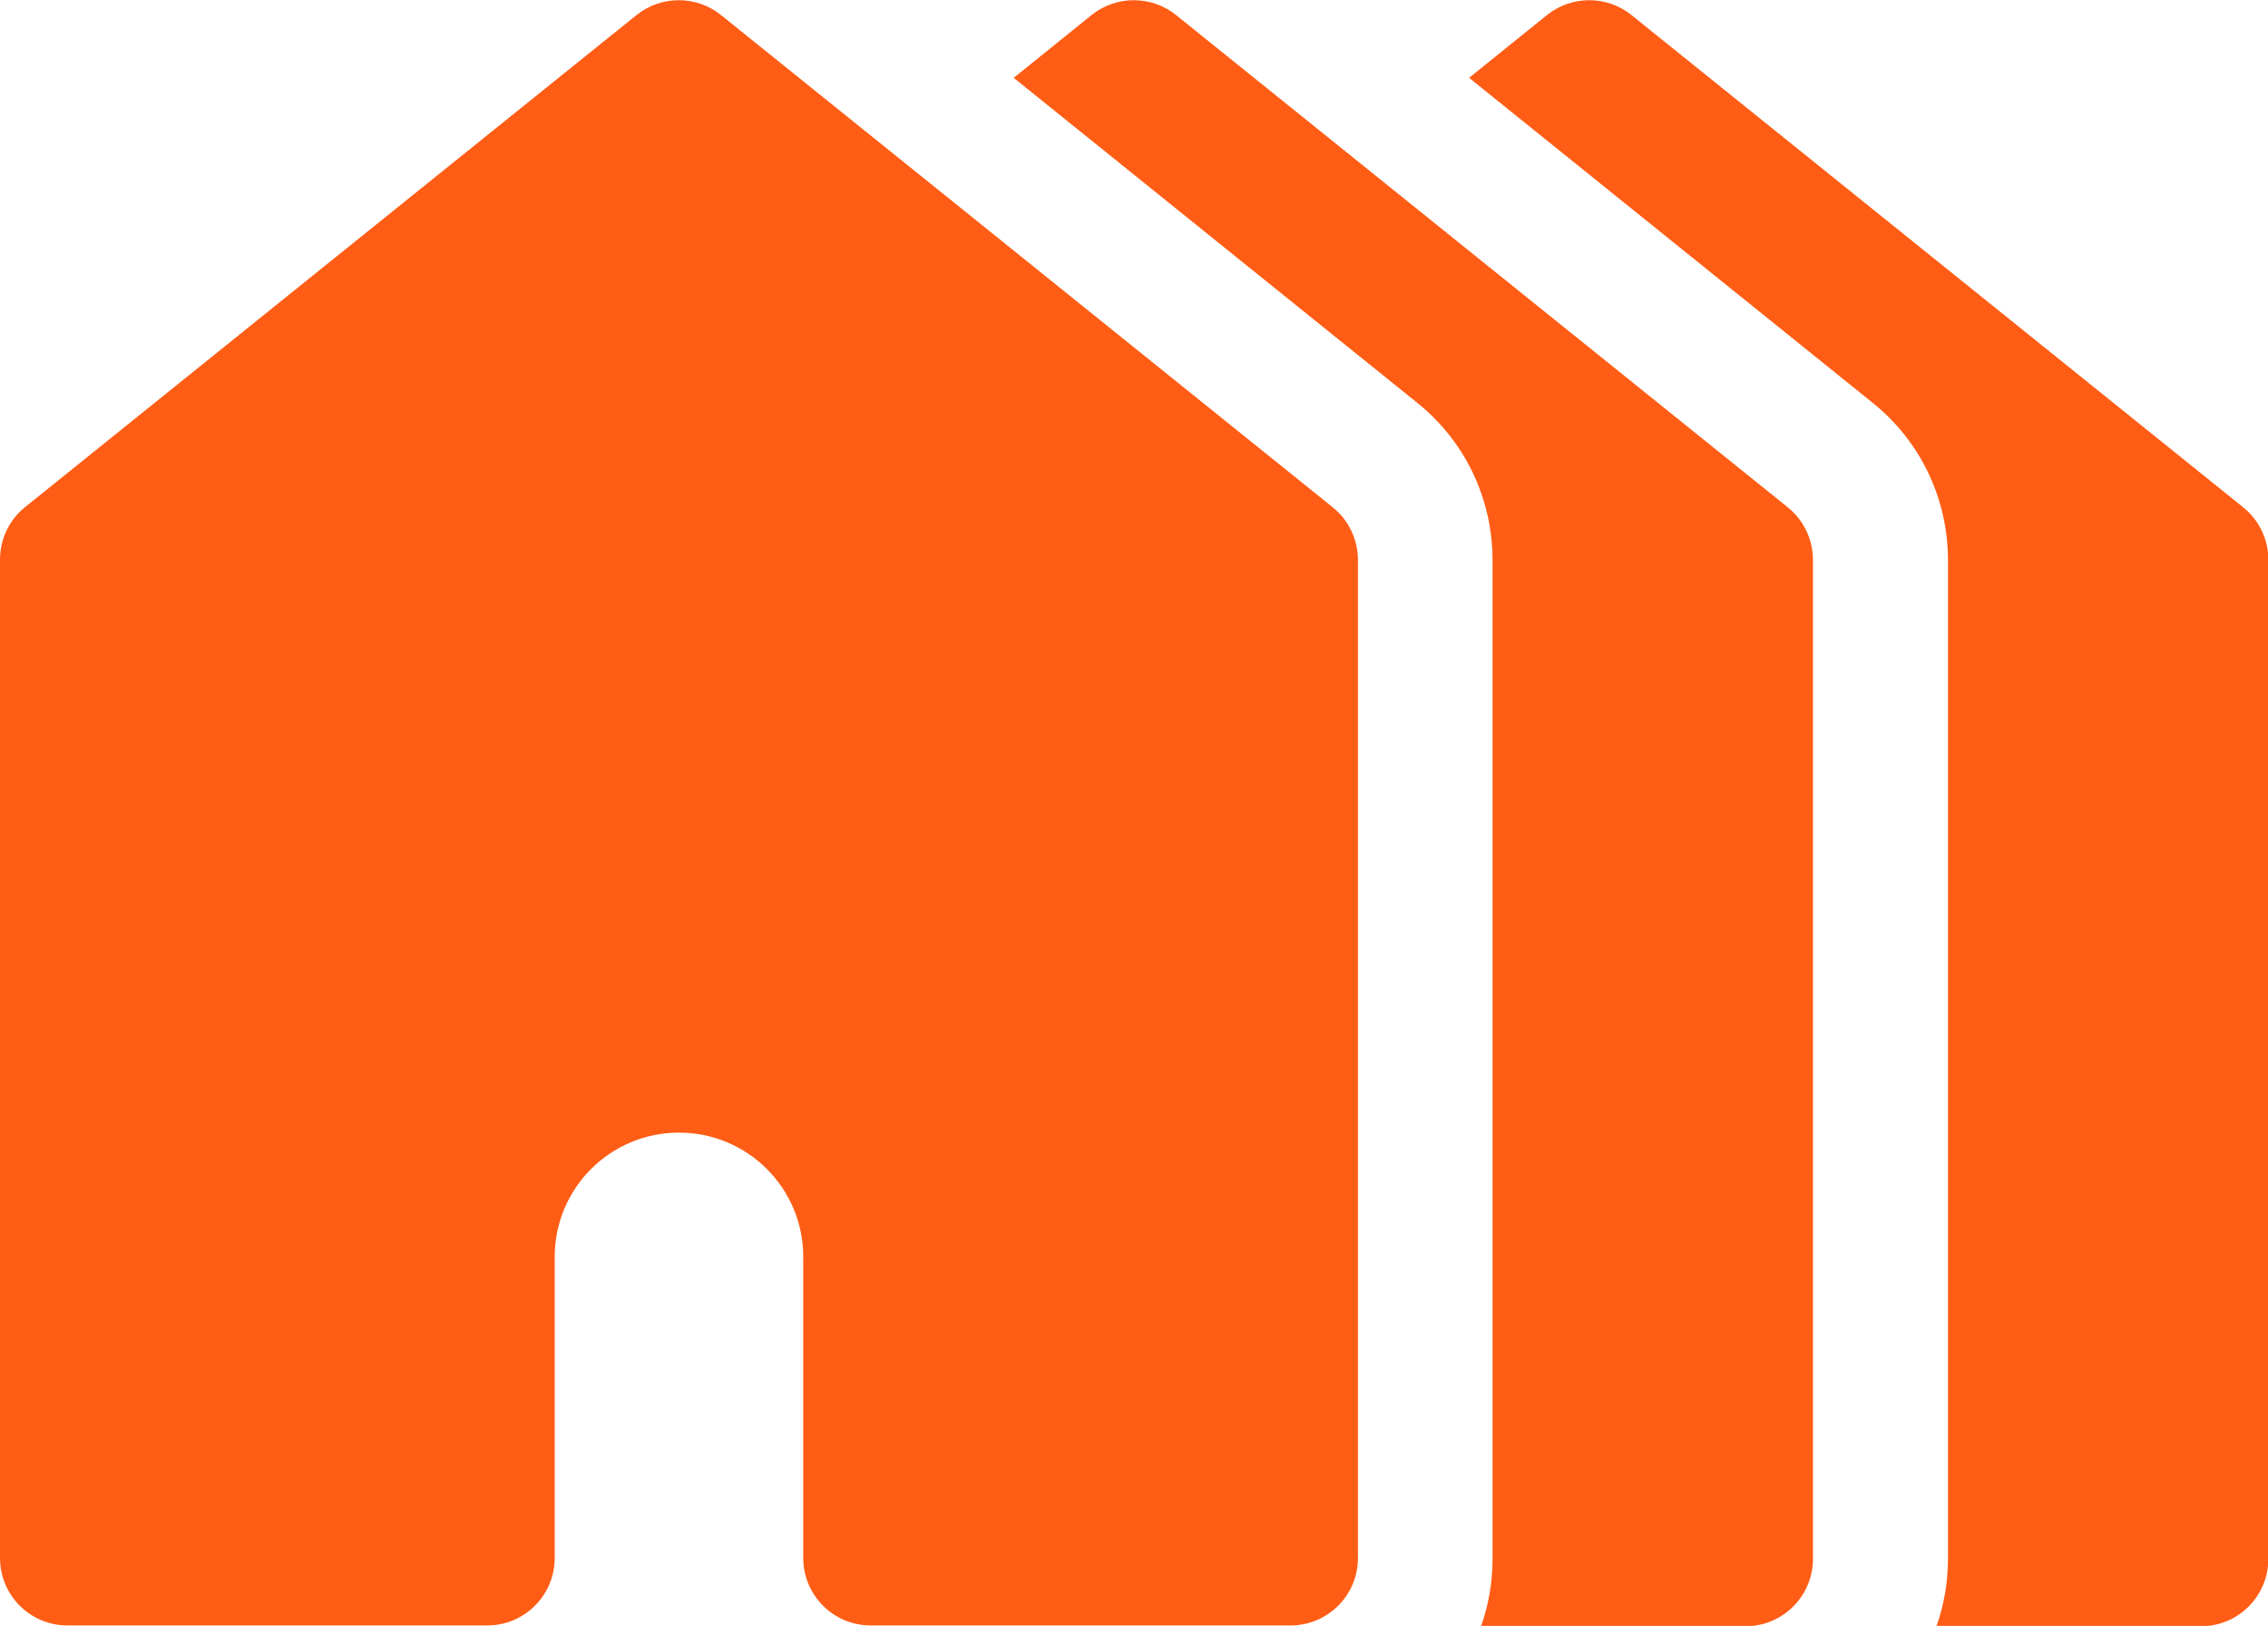 <?xml version="1.0" encoding="UTF-8"?> <svg xmlns="http://www.w3.org/2000/svg" id="Isolation_Mode" data-name="Isolation Mode" viewBox="0 0 57.12 40.94"><defs><style> .cls-1 { fill: #ff5d15; stroke-width: 0px; } </style></defs><path class="cls-1" d="m56.49,12.77L41.09.38c-.62-.5-1.51-.5-2.13,0l-1.96,1.58,10.16,8.18c1.21.97,1.9,2.42,1.9,3.97v25.14c0,.59-.1,1.17-.29,1.7h6.66c.94,0,1.7-.76,1.7-1.7V14.1c0-.51-.23-1-.63-1.32"></path><path class="cls-1" d="m45.02,12.77L29.62.38c-.62-.5-1.51-.5-2.13,0l-1.96,1.58,10.16,8.18c1.21.97,1.9,2.42,1.9,3.97v25.14c0,.59-.1,1.17-.29,1.7h6.66c.94,0,1.7-.76,1.7-1.7V14.1c0-.51-.23-1-.63-1.32"></path><path class="cls-1" d="m33.56,12.77L18.16.38c-.62-.5-1.51-.5-2.13,0L.63,12.77c-.4.32-.63.81-.63,1.32v25.14c0,.94.76,1.7,1.7,1.7h10.57c.94,0,1.7-.76,1.7-1.7v-7.58c0-1.73,1.4-3.13,3.13-3.13s3.13,1.4,3.13,3.13v7.58c0,.94.76,1.7,1.7,1.7h10.57c.94,0,1.7-.76,1.7-1.7V14.1c0-.51-.23-1-.63-1.32"></path></svg> 